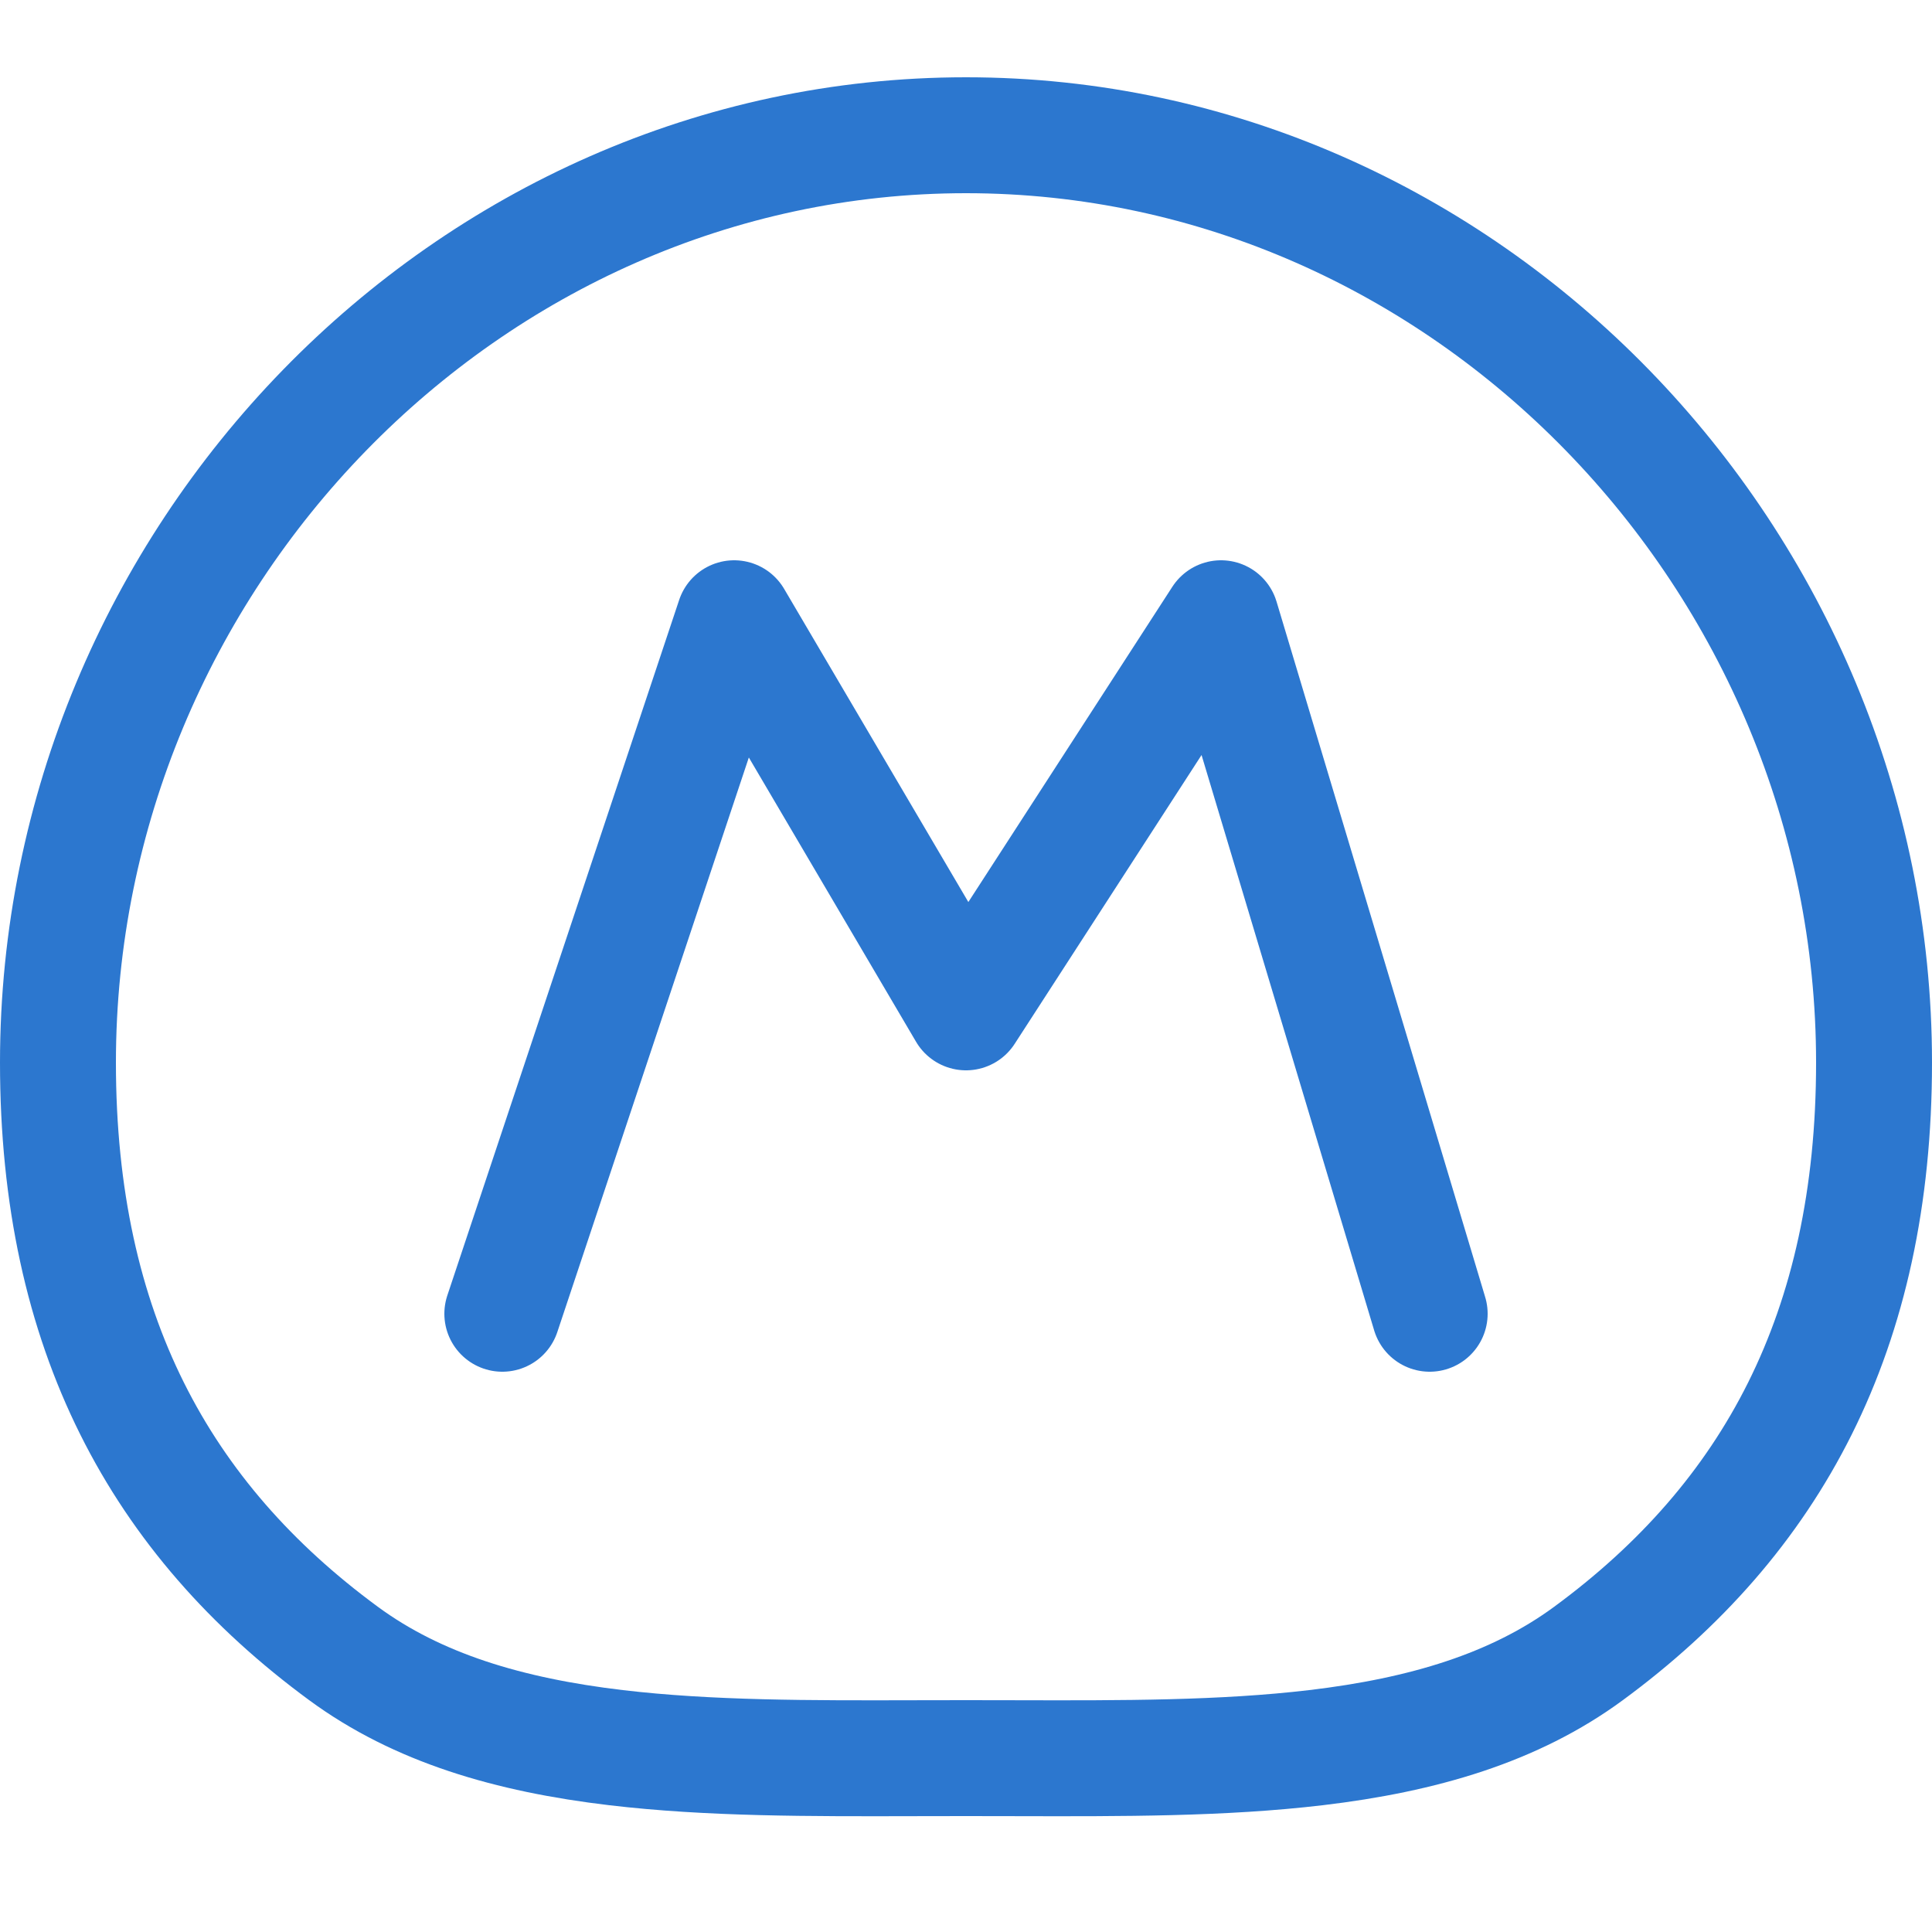 <svg width="50" height="50" viewBox="0 0 50 50" fill="none" xmlns="http://www.w3.org/2000/svg">
<path d="M13 34L19 16L25 26.2L31.6 16L37 34" stroke="#2C77CF" stroke-width="3" stroke-linecap="round" stroke-linejoin="round"/>
<path d="M48.5 27.5C48.5 34.46 45.853 39.305 41.111 42.791C39.193 44.202 36.826 44.901 34.06 45.229C31.644 45.515 29.047 45.509 26.284 45.502C25.86 45.501 25.432 45.5 25 45.5C24.568 45.5 24.14 45.501 23.716 45.502C20.953 45.509 18.356 45.515 15.94 45.229C13.174 44.901 10.807 44.202 8.889 42.791C4.147 39.305 1.5 34.46 1.5 27.5C1.5 14.482 12.06 3.5 25 3.5C37.94 3.5 48.5 14.482 48.5 27.5Z" stroke="#2C77CF" stroke-width="3"/>
</svg>
